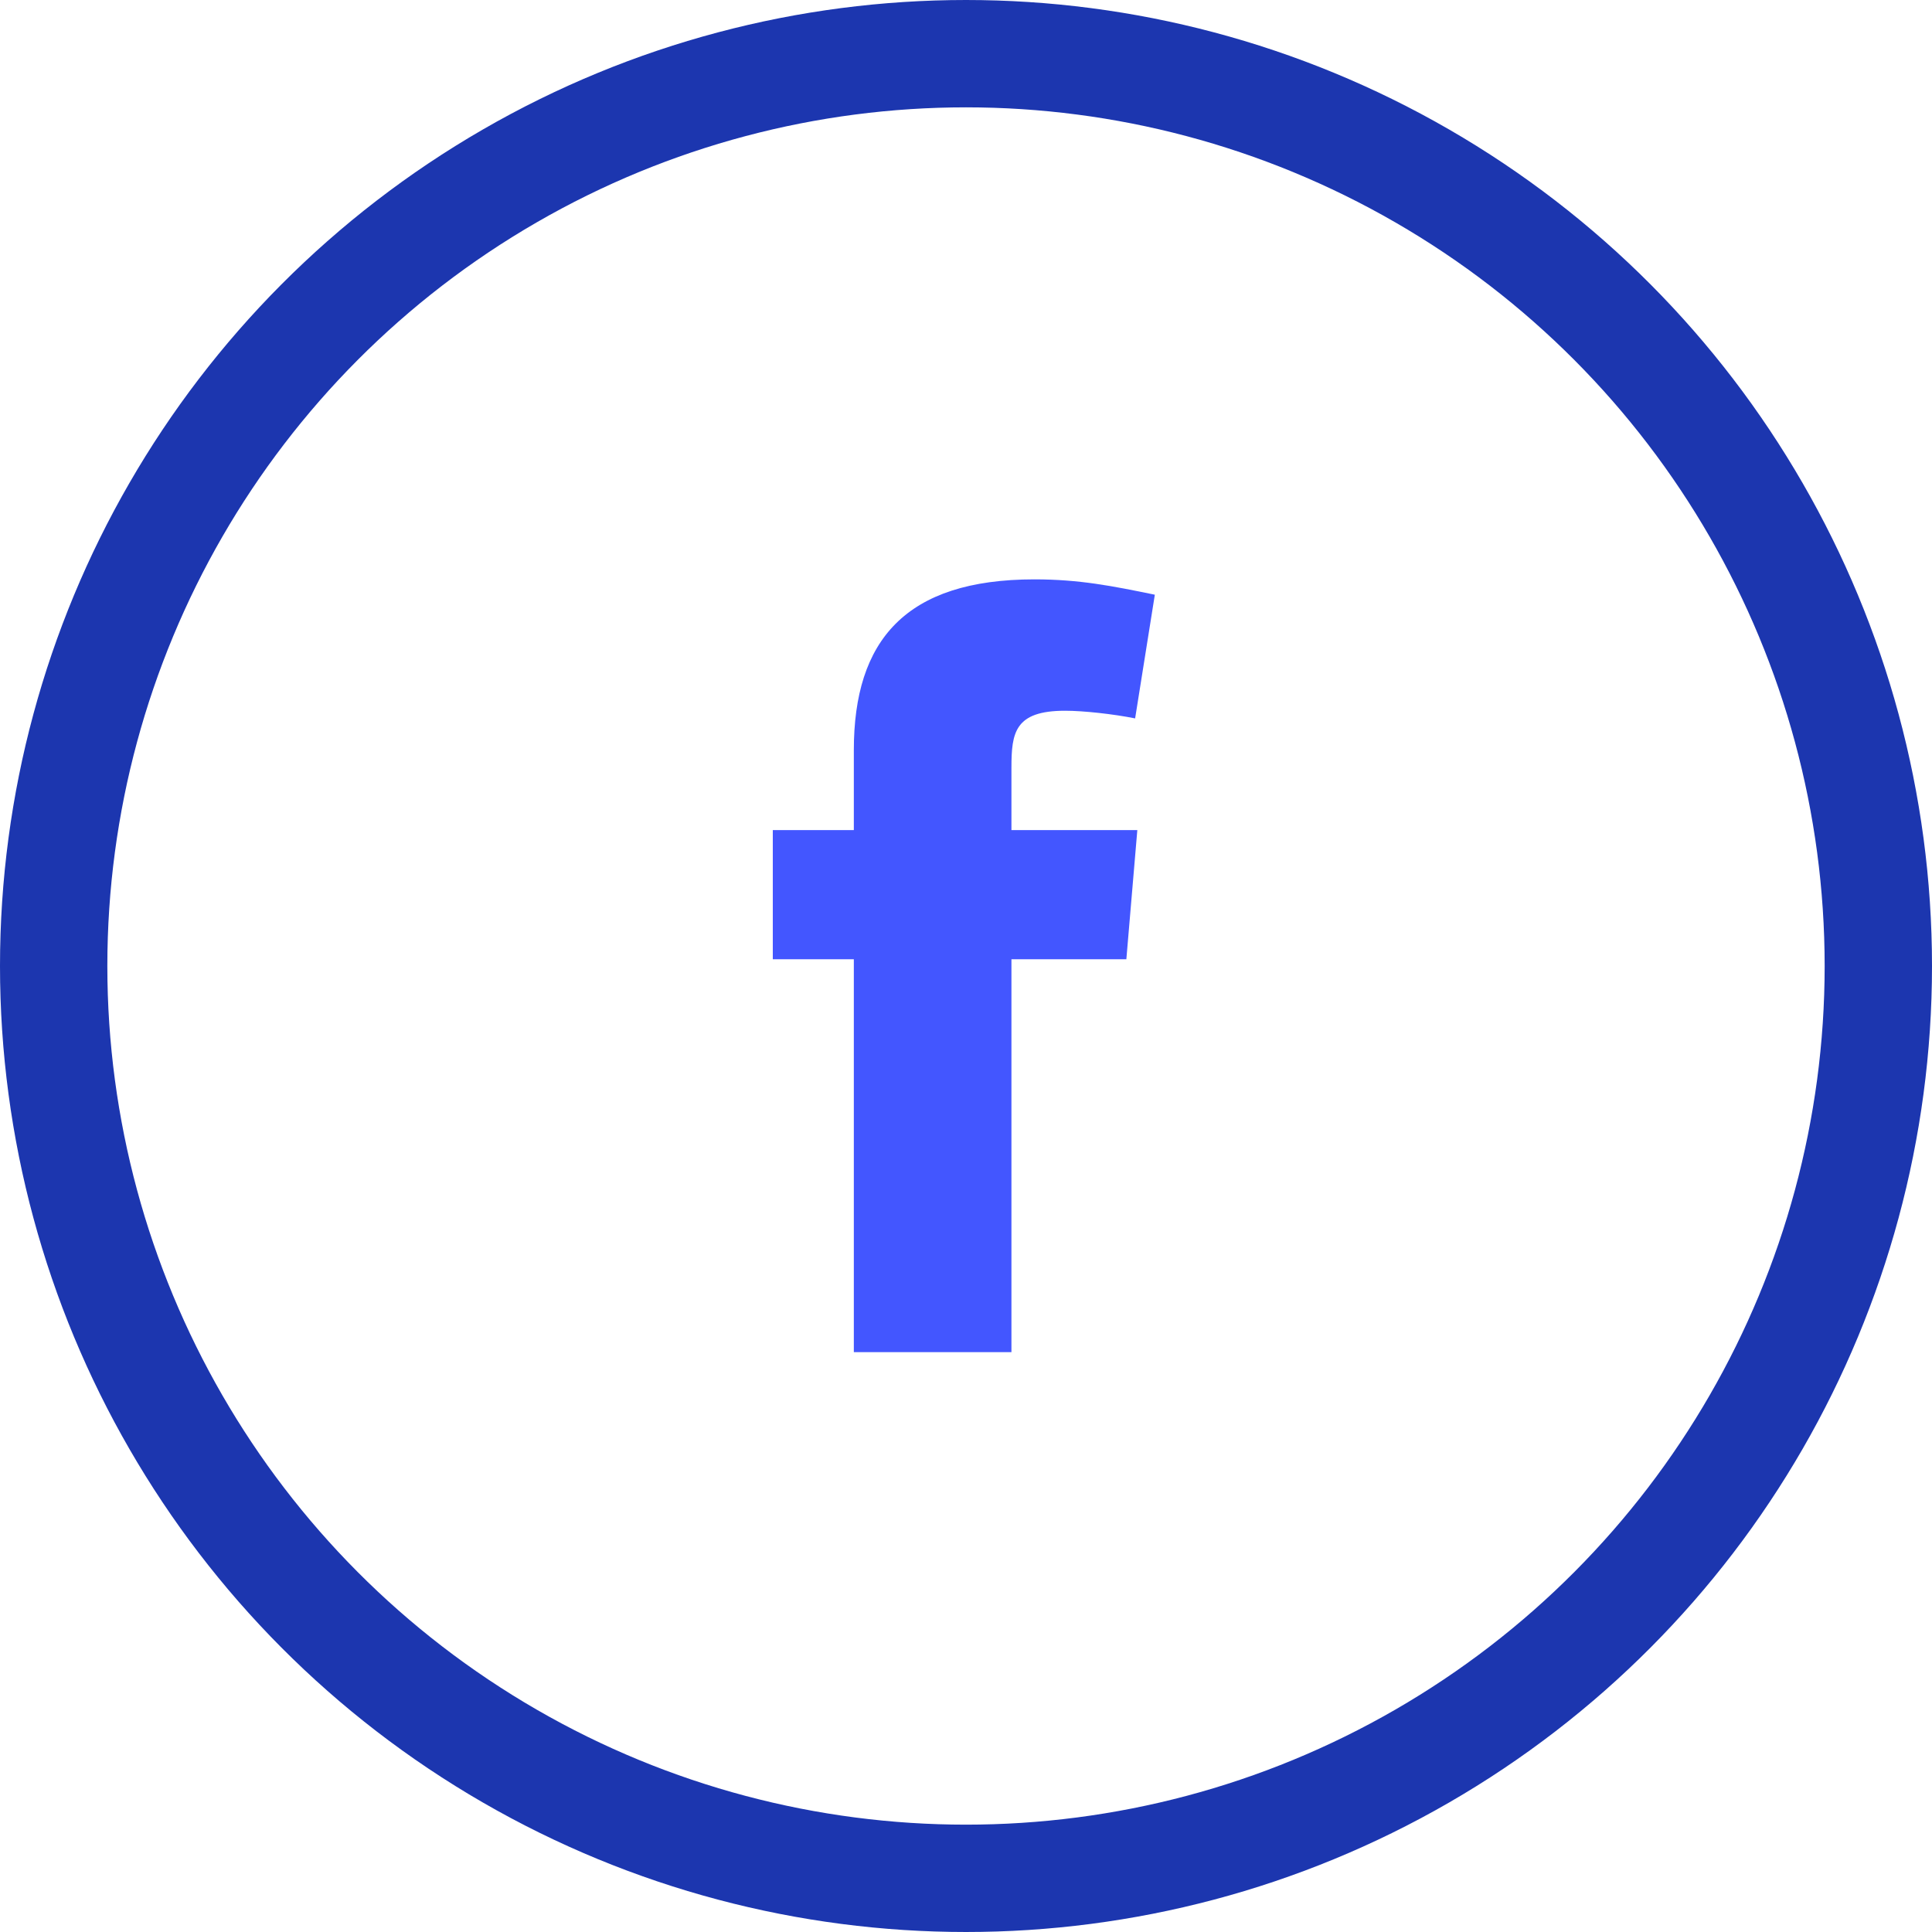 <svg xmlns="http://www.w3.org/2000/svg" width="50" height="50" viewBox="0 0 50 50" fill="none"><circle cx="25" cy="25" r="23.611" stroke="#1C36AF" stroke-width="2.778"></circle><path fill-rule="evenodd" clip-rule="evenodd" d="M29.377 18.592C28.811 18.479 28.045 18.394 27.564 18.394C26.261 18.394 26.176 18.961 26.176 19.867V21.482H29.434L29.15 24.825H26.176V34.994H22.097V24.825H20V21.482H22.097V19.413C22.097 16.581 23.428 14.994 26.771 14.994C27.932 14.994 28.782 15.164 29.887 15.391L29.377 18.592Z" fill="#4356FF"></path></svg>